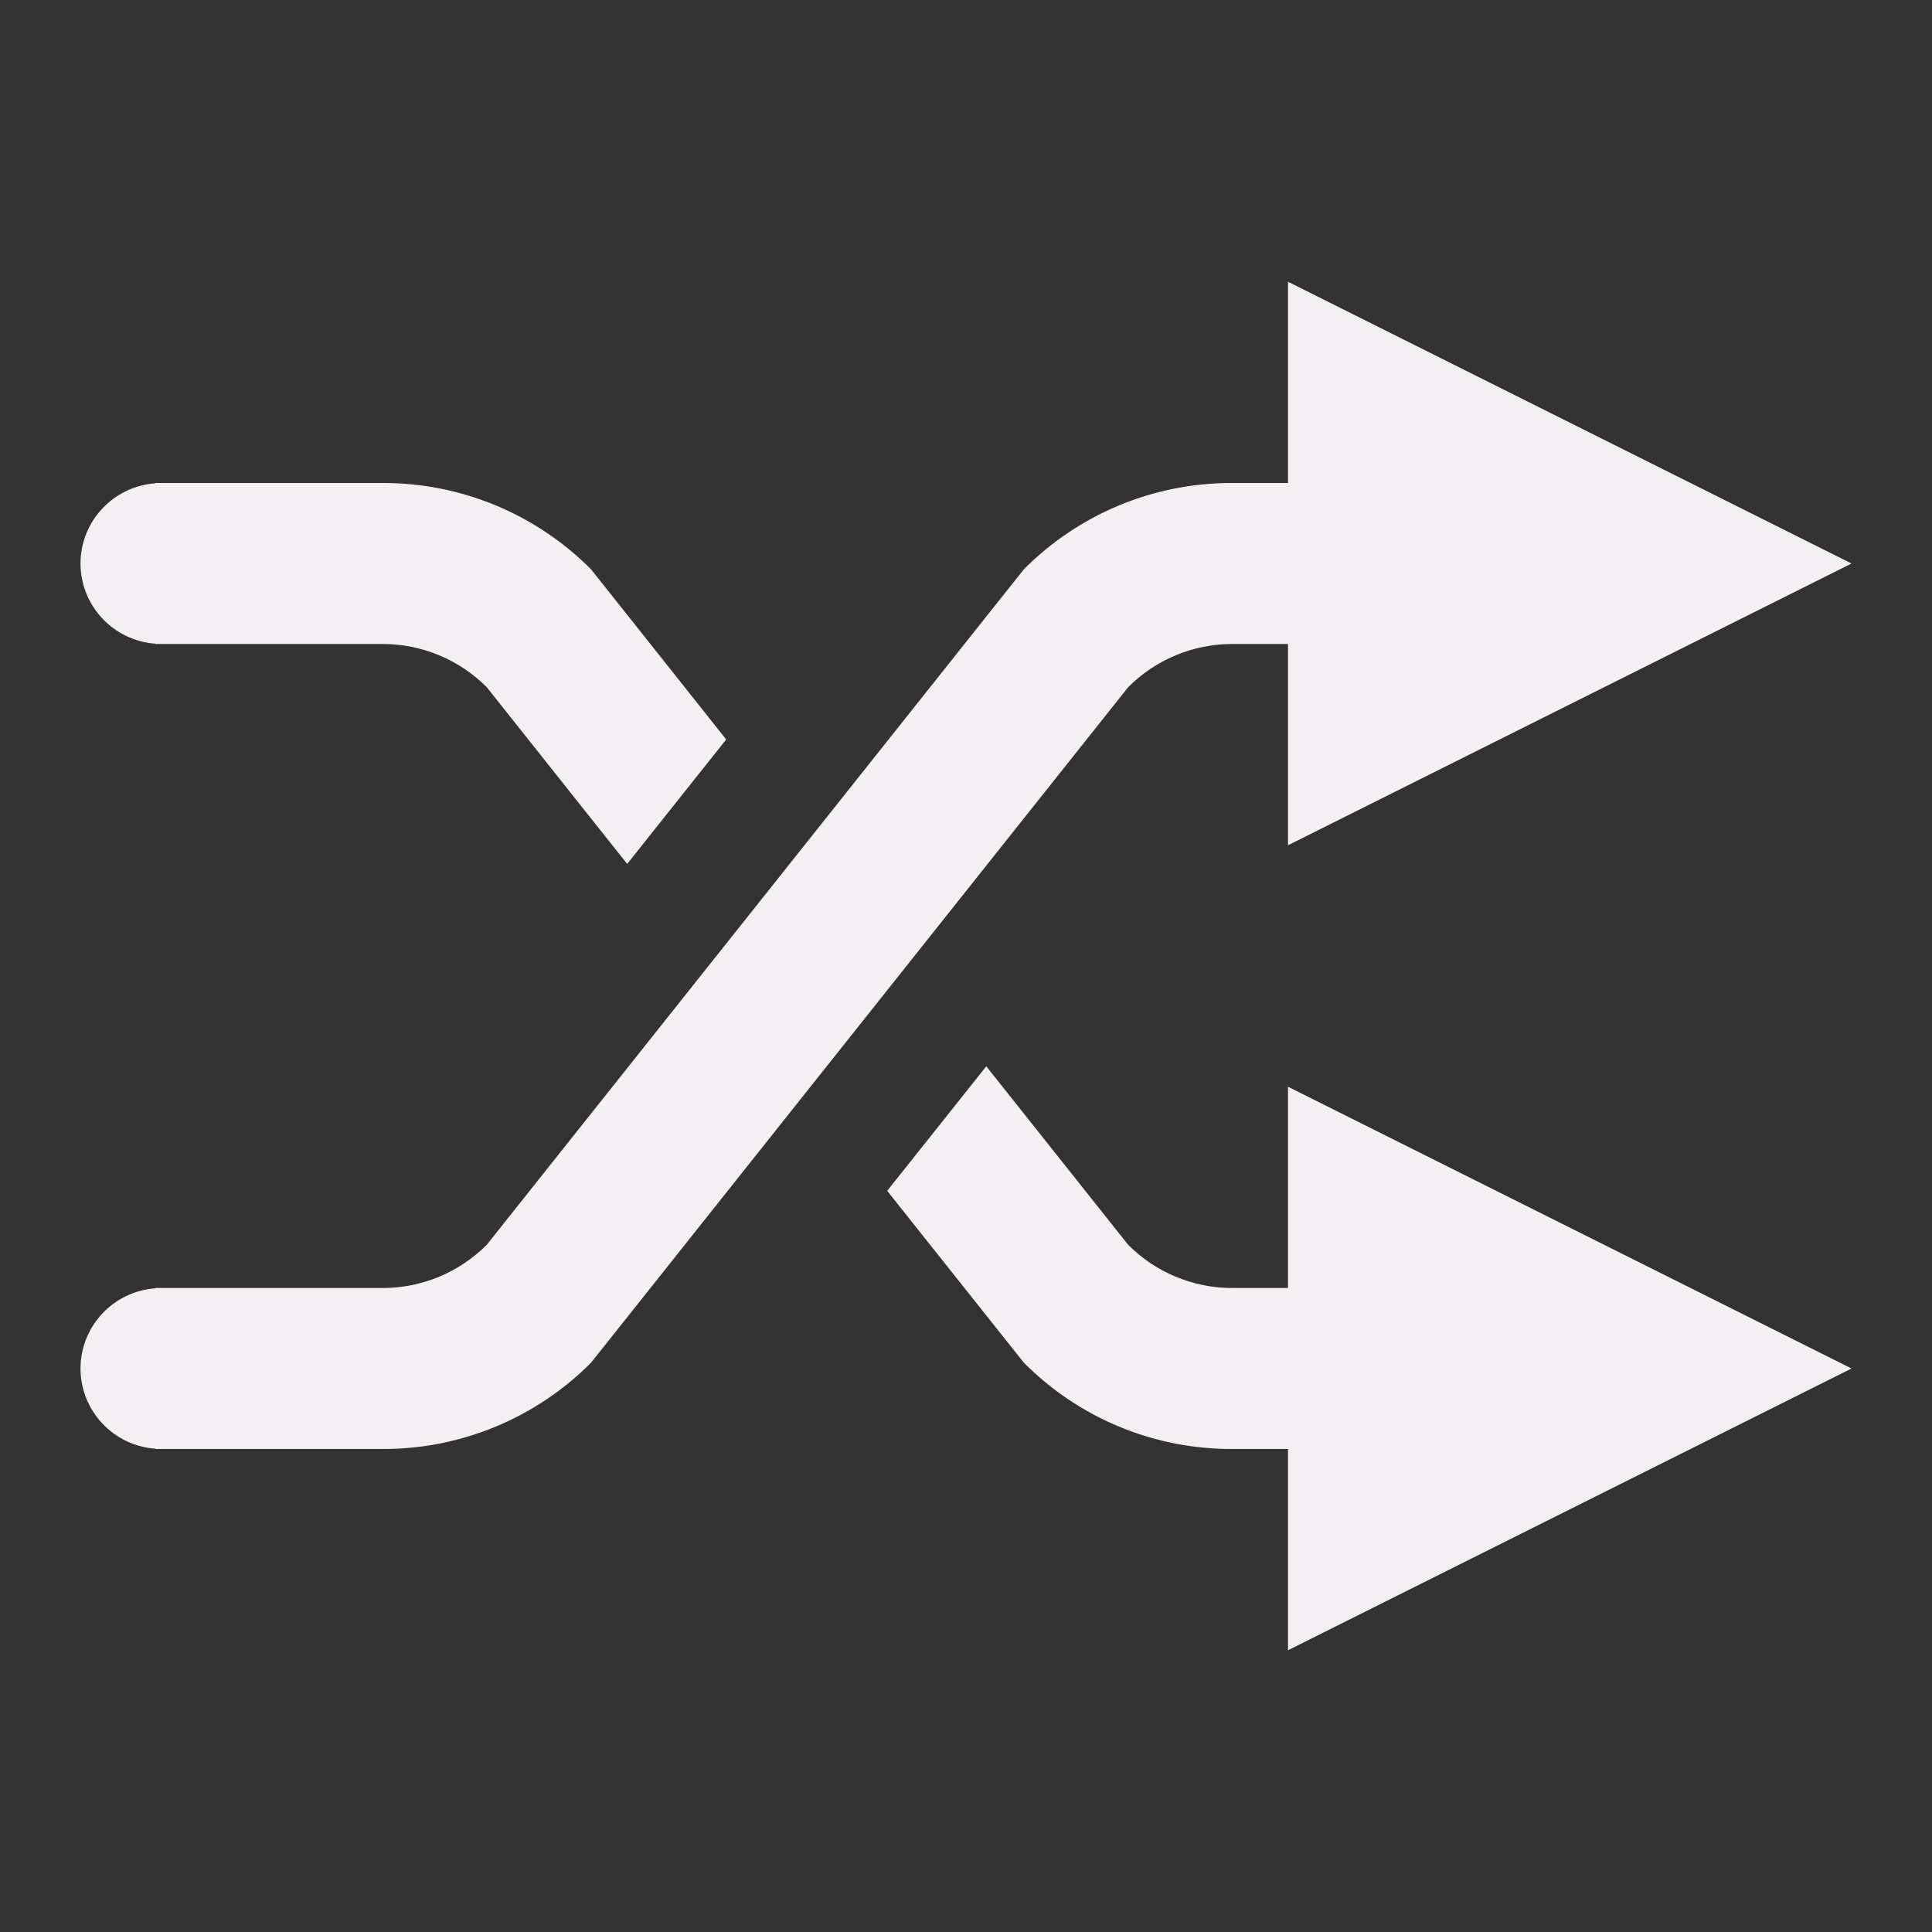 <?xml version="1.0" encoding="UTF-8" standalone="no"?>
<svg
   xmlns:dc="http://purl.org/dc/elements/1.1/"
   xmlns:cc="http://creativecommons.org/ns#"
   xmlns:rdf="http://www.w3.org/1999/02/22-rdf-syntax-ns#"
   xmlns:svg="http://www.w3.org/2000/svg"
   xmlns="http://www.w3.org/2000/svg"
   xmlns:xlink="http://www.w3.org/1999/xlink"
   xmlns:sodipodi="http://sodipodi.sourceforge.net/DTD/sodipodi-0.dtd"
   xmlns:inkscape="http://www.inkscape.org/namespaces/inkscape"
   id="Слой_1"
   data-name="Слой 1"
   viewBox="0 0 24 24"
   version="1.1"
   sodipodi:docname="exchange.svg"
   inkscape:version="1.0.1 (c497b03c, 2020-09-10)">
  <rect x="0" y="0" width="24" height="24" fill="#333333" stroke="none"/>
  <sodipodi:namedview
     pagecolor="#ffffff"
     bordercolor="#666666"
     borderopacity="1"
     objecttolerance="10"
     gridtolerance="10"
     guidetolerance="10"
     inkscape:pageopacity="0"
     inkscape:pageshadow="2"
     inkscape:window-width="1280"
     inkscape:window-height="715"
     id="namedview116980"
     showgrid="true"
     inkscape:zoom="19.524079"
     inkscape:cx="7.3257087"
     inkscape:cy="12.643335"
     inkscape:window-x="0"
     inkscape:window-y="23"
     inkscape:window-maximized="0"
     inkscape:current-layer="Слой_1"
     inkscape:document-rotation="0">
    <inkscape:grid
       type="xygrid"
       id="grid240653"
       spacingx="0.5"
       spacingy="0.5"
       color="#b5b5ff"
       opacity="0.125"
       empspacing="2" />
  </sodipodi:namedview>
  <defs
     id="defs116951">
    <style
       id="style116943">.cls-1{fill:none;stroke:#F4EFF3;stroke-linecap:round;stroke-linejoin:round;}.cls-2{fill:#42B8EB;}.cls-3{fill:#f2647e;}.cls-4{fill:url(#Безымянный_градиент_19);}.cls-5{fill:url(#Безымянный_градиент_19-2);}.cls-6{fill:#fff;}</style>
    <linearGradient
       id="Безымянный_градиент_19"
       x1="12.216"
       y1="18"
       x2="21.278"
       y2="18"
       gradientUnits="userSpaceOnUse">
      <stop
         offset="0"
         stop-color="#ececec"
         id="stop116945" />
      <stop
         offset="1"
         stop-color="#c6c6c5"
         id="stop116947" />
    </linearGradient>
    <linearGradient
       id="Безымянный_градиент_19-2"
       x1="11.927"
       y1="15.822"
       x2="24.265"
       y2="15.822"
       xlink:href="#Безымянный_градиент_19" />
  </defs>
  <title
     id="title116953">exchange</title>
  <path
     id="path116971"
     style="display:inline;fill:#F4EFF3;fill-opacity:1;stroke:none;stroke-width:1"
     d="M 15.307,6 C 14.335,5.997 13.404,6.383 12.719,7.072 L 6.047,15.463 C 5.704,15.807 5.238,16.001 4.752,16 H 2 1.93 v 0.004 C 1.407,16.041 1.001,16.476 1,17 c 7.505e-4,0.524 0.407,0.959 0.93,0.996 V 18 H 2 4.752 c 0.972,0.003 1.904,-0.383 2.59,-1.072 L 14.014,8.537 C 14.356,8.193 14.823,7.999 15.309,8 h 2.012 c 1.238,0.018 1.238,-2.018 0,-2 z"
     sodipodi:nodetypes="cccccccccccccccccc" />
  <path
     id="polygon116973"
     style="display:inline;fill:#F4EFF3;fill-opacity:1;stroke-width:1"
     d="M 16,3.5 V 10.5 l 7,-3.5 z"
     class="cls-5"
     sodipodi:nodetypes="cccc" />
  <path
     id="polygon116977"
     style="display:inline;fill:#F4EFF3;fill-opacity:1;stroke-width:1"
     d="M 16,13.5 V 20.5 L 23,17 Z"
     class="cls-6"
     sodipodi:nodetypes="cccc" />
  <path
     id="path116971-4"
     style="display:inline;fill:#F4EFF3;fill-opacity:1;stroke:none;stroke-width:1"
     d="M 1.93 6 L 1.93 6.004 C 1.407 6.041 1.001 6.476 1 7 C 1.001 7.524 1.407 7.959 1.93 7.996 L 1.93 8 L 2 8 L 4.752 8 C 5.238 7.999 5.704 8.193 6.047 8.537 L 7.791 10.732 L 9.021 9.186 L 7.342 7.072 C 6.656 6.383 5.724 5.997 4.752 6 L 2 6 L 1.93 6 z M 12.252 13.246 L 11.021 14.793 L 12.719 16.928 C 13.404 17.617 14.335 18.003 15.307 18 L 17.32 18 C 18.559 18.018 18.559 15.982 17.32 16 L 15.309 16 C 14.823 16.001 14.356 15.807 14.014 15.463 L 12.252 13.246 z " />
</svg>
